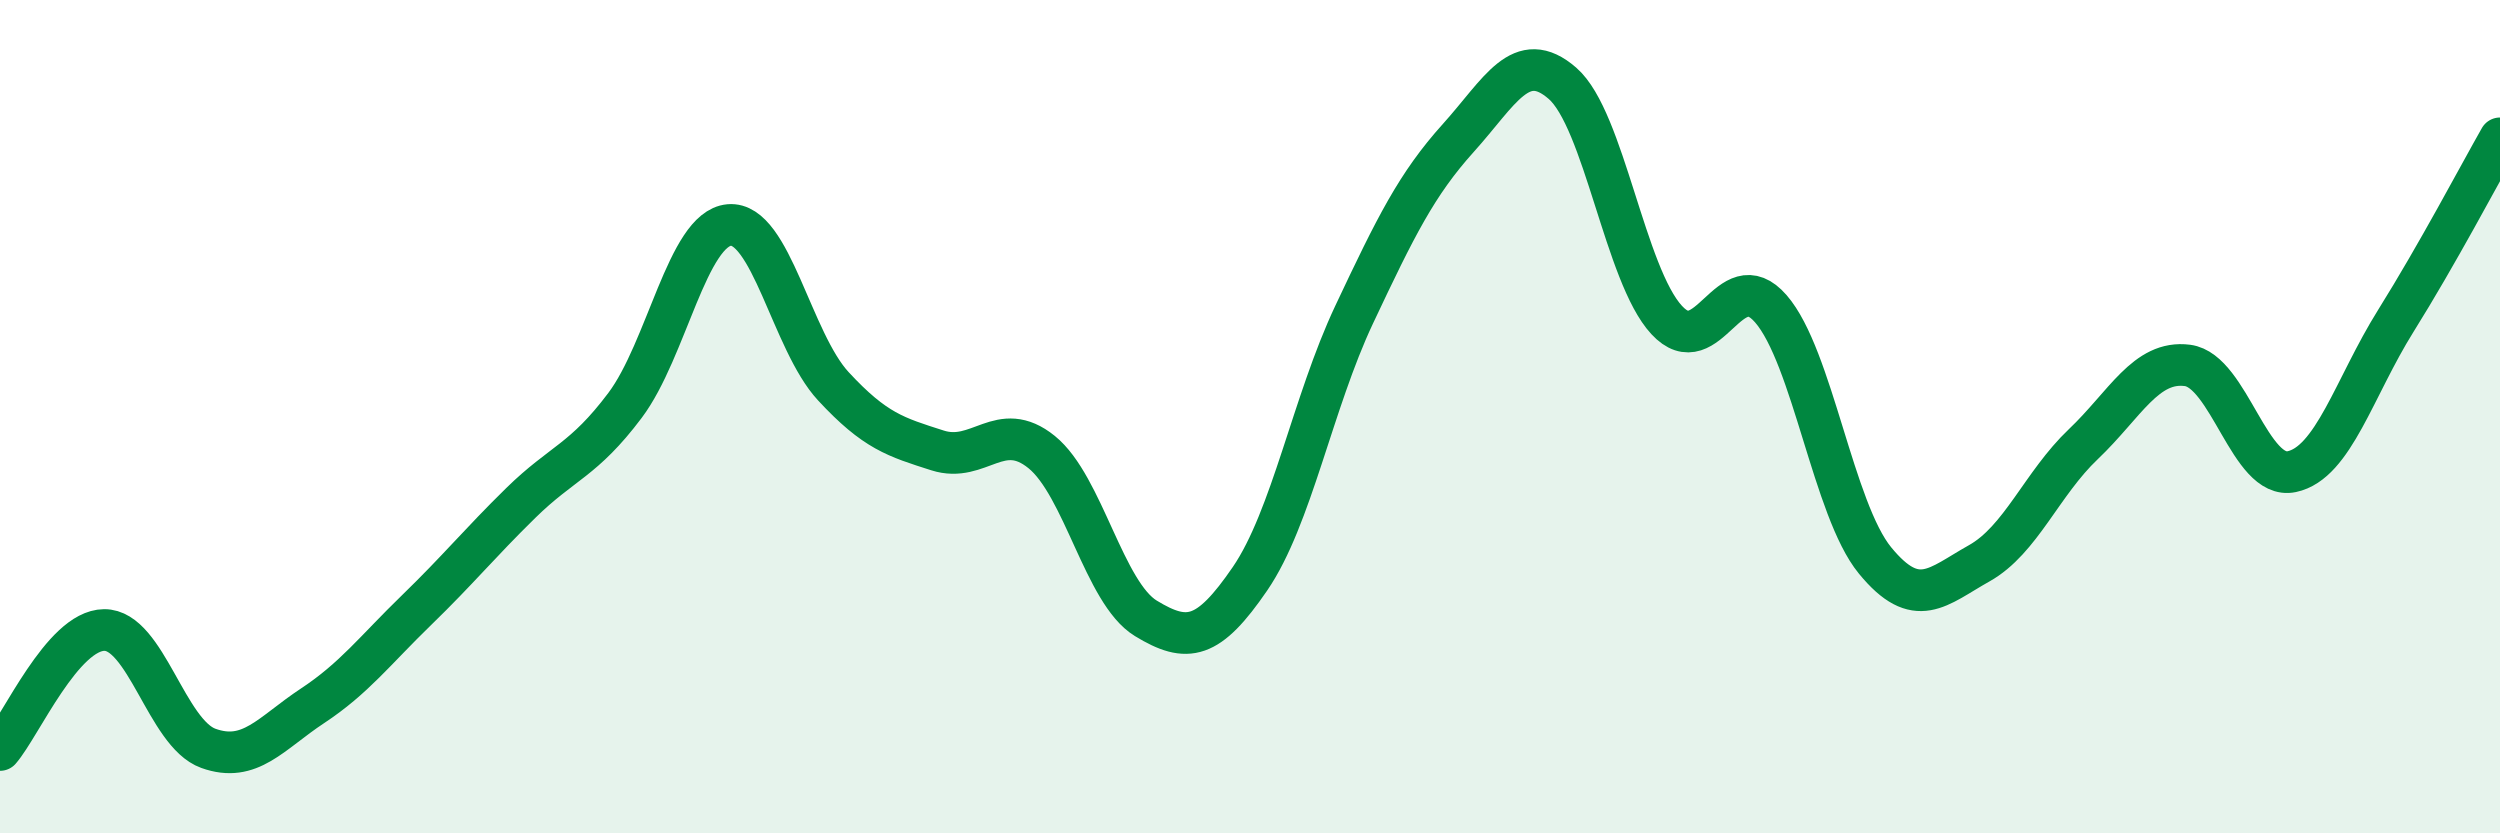 
    <svg width="60" height="20" viewBox="0 0 60 20" xmlns="http://www.w3.org/2000/svg">
      <path
        d="M 0,18 C 0.5,17.42 1.5,15.13 2.5,15.12 C 3.5,15.11 4,17.6 5,17.96 C 6,18.32 6.5,17.6 7.5,16.94 C 8.5,16.28 9,15.61 10,14.64 C 11,13.67 11.5,13.05 12.5,12.07 C 13.5,11.09 14,11.06 15,9.73 C 16,8.4 16.5,5.49 17.5,5.4 C 18.5,5.31 19,8.19 20,9.27 C 21,10.35 21.5,10.49 22.5,10.81 C 23.5,11.13 24,10.04 25,10.85 C 26,11.66 26.5,14.23 27.5,14.84 C 28.5,15.45 29,15.35 30,13.89 C 31,12.43 31.5,9.67 32.5,7.55 C 33.5,5.43 34,4.42 35,3.31 C 36,2.2 36.5,1.13 37.5,2 C 38.5,2.87 39,6.6 40,7.68 C 41,8.76 41.5,6.26 42.5,7.41 C 43.5,8.56 44,12.23 45,13.45 C 46,14.67 46.5,14.08 47.5,13.52 C 48.5,12.96 49,11.61 50,10.66 C 51,9.71 51.5,8.64 52.5,8.77 C 53.5,8.9 54,11.53 55,11.32 C 56,11.11 56.5,9.3 57.5,7.7 C 58.5,6.1 59.5,4.2 60,3.32L60 20L0 20Z"
        fill="#008740"
        opacity="0.1"
        stroke-linecap="round"
        stroke-linejoin="round"
      />
      <path
        d="M 0,18 C 0.5,17.42 1.5,15.13 2.5,15.12 C 3.5,15.11 4,17.6 5,17.96 C 6,18.32 6.5,17.6 7.5,16.94 C 8.5,16.28 9,15.61 10,14.64 C 11,13.67 11.5,13.05 12.5,12.07 C 13.5,11.09 14,11.06 15,9.73 C 16,8.4 16.5,5.49 17.5,5.4 C 18.5,5.31 19,8.19 20,9.27 C 21,10.35 21.5,10.49 22.5,10.81 C 23.5,11.13 24,10.04 25,10.85 C 26,11.66 26.5,14.23 27.5,14.84 C 28.5,15.45 29,15.35 30,13.89 C 31,12.43 31.5,9.67 32.5,7.55 C 33.5,5.43 34,4.42 35,3.31 C 36,2.2 36.5,1.13 37.5,2 C 38.5,2.87 39,6.6 40,7.68 C 41,8.76 41.5,6.26 42.5,7.41 C 43.5,8.56 44,12.23 45,13.45 C 46,14.67 46.5,14.08 47.5,13.52 C 48.5,12.96 49,11.61 50,10.66 C 51,9.71 51.5,8.64 52.5,8.77 C 53.5,8.9 54,11.53 55,11.32 C 56,11.11 56.5,9.3 57.5,7.7 C 58.5,6.1 59.5,4.2 60,3.32"
        stroke="#008740"
        stroke-width="1"
        fill="none"
        stroke-linecap="round"
        stroke-linejoin="round"
      />
    </svg>
  